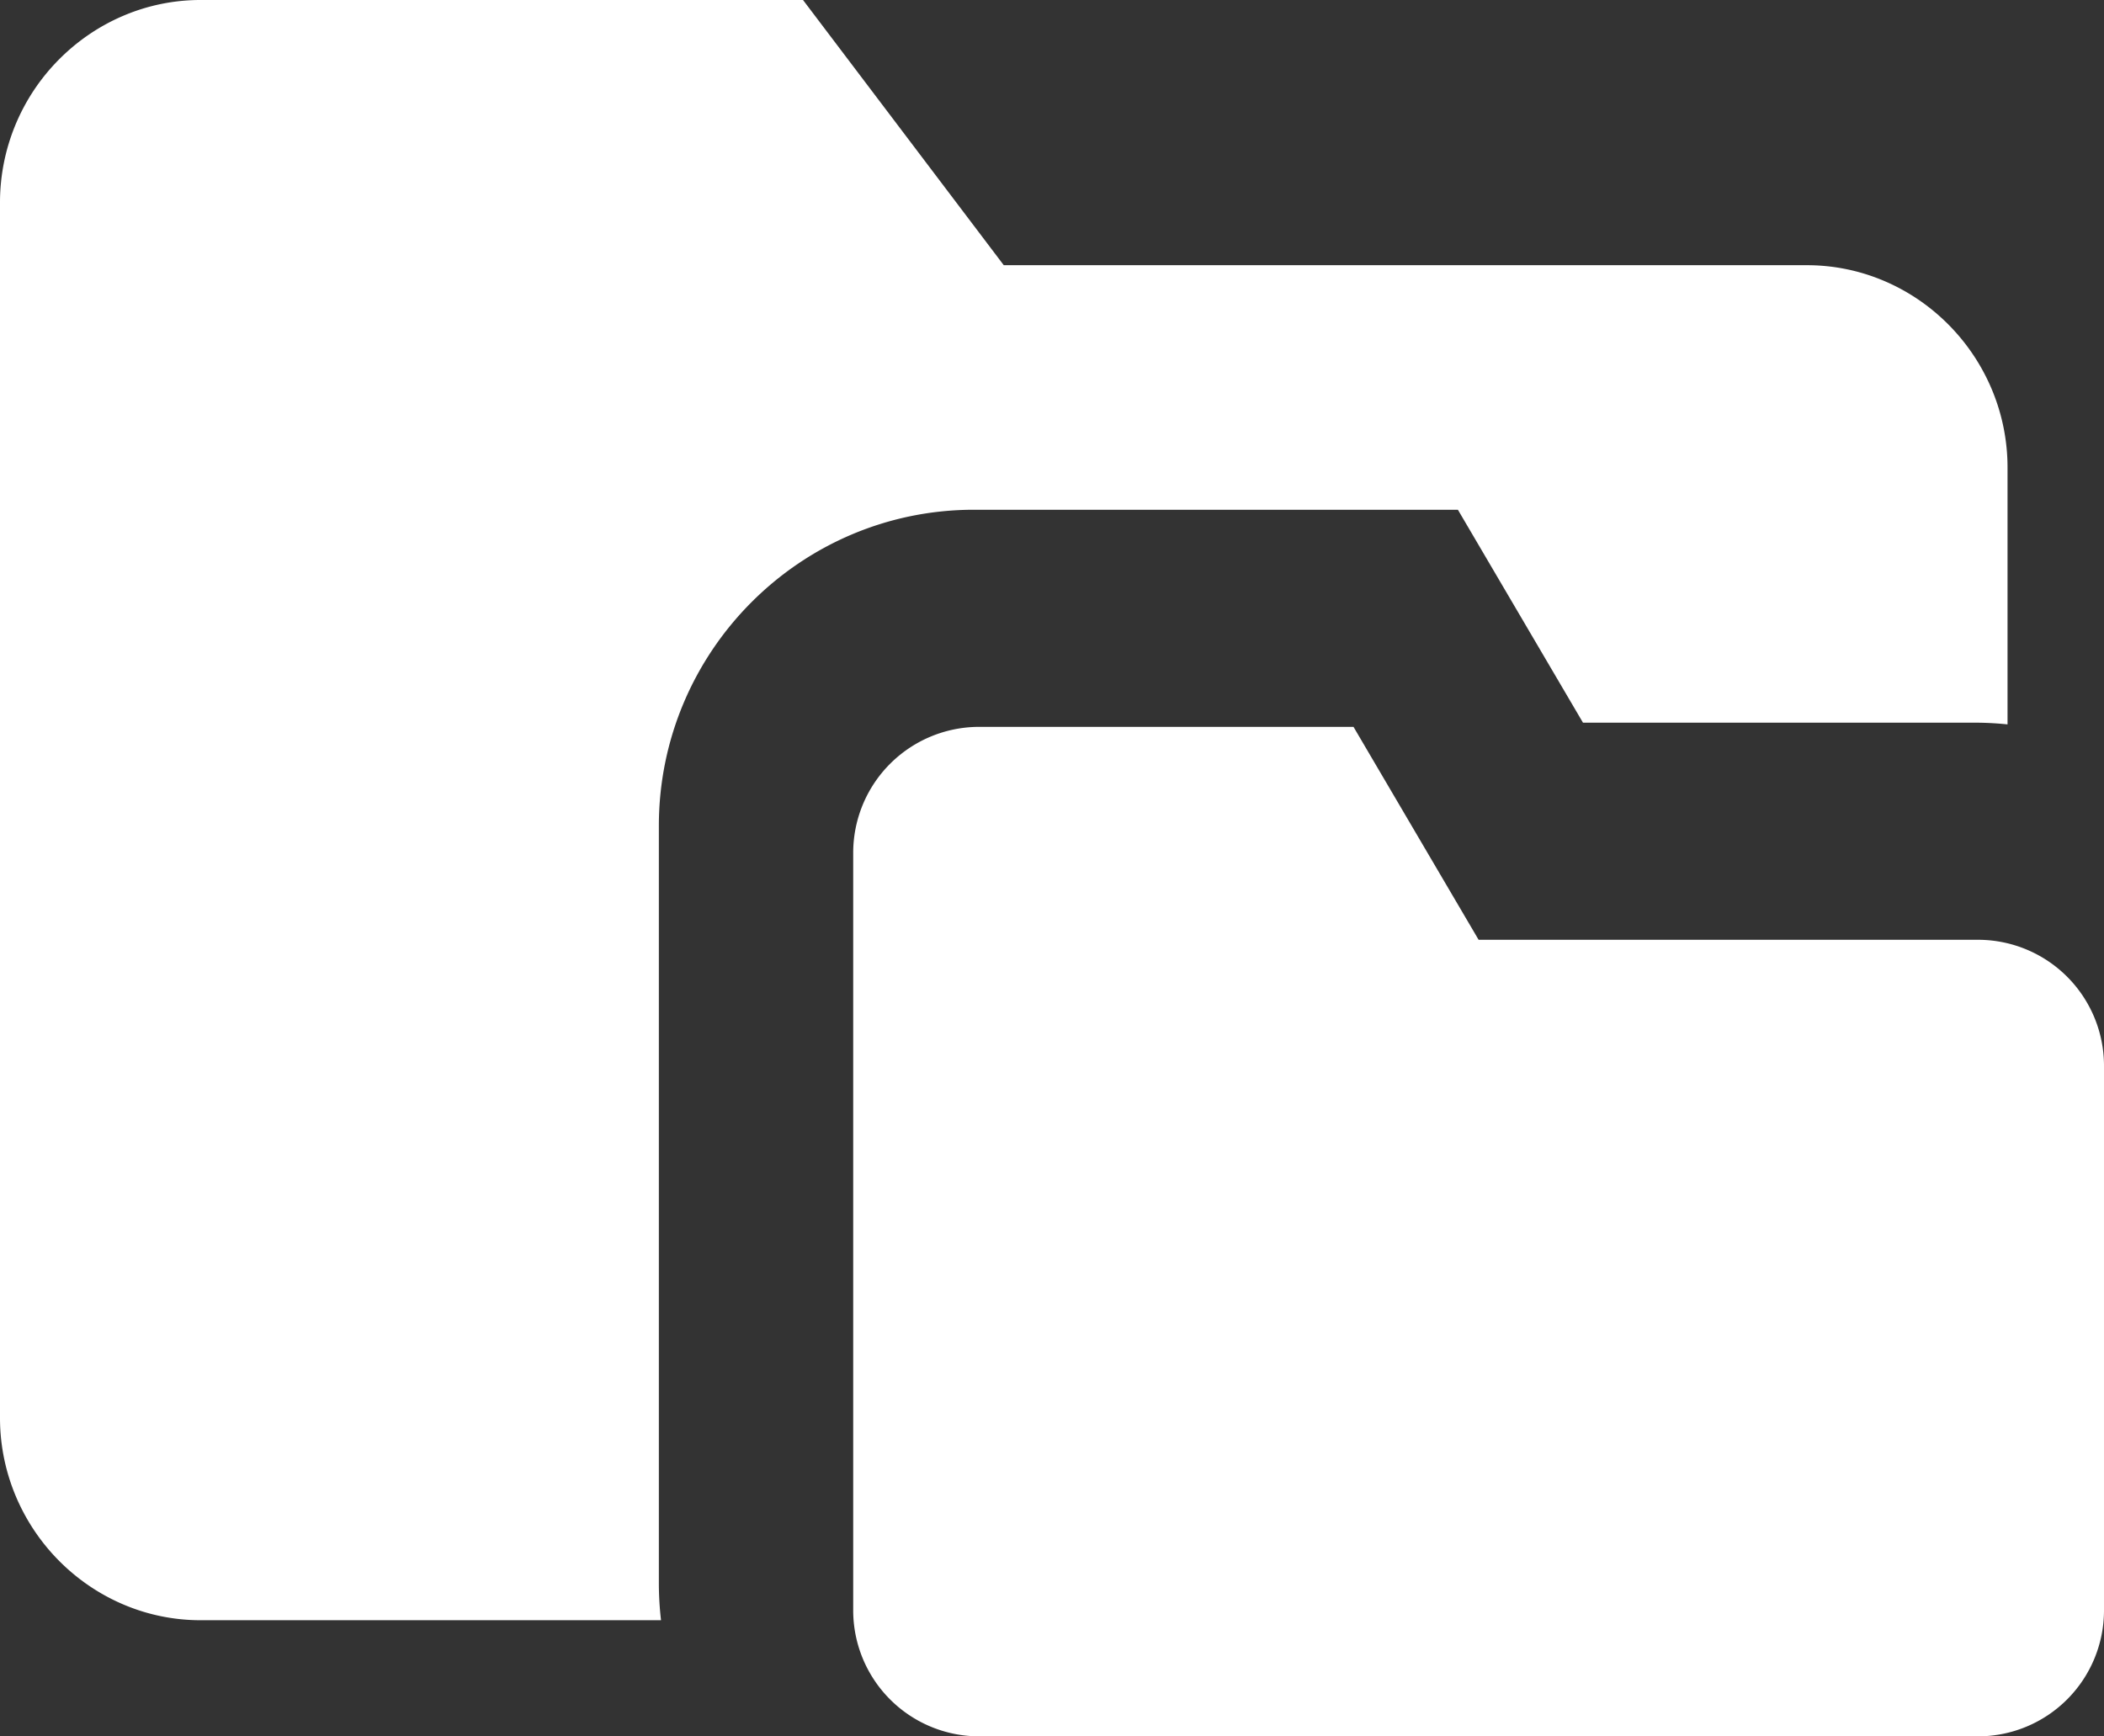 <svg xmlns="http://www.w3.org/2000/svg" width="542.643" height="447.878" viewBox="0 0 542.643 447.878">
  <rect x="0" y="0" width="542.643" height="447.878" fill="#333333" stroke="none"/>
  <g id="Group_22" data-name="Group 22" transform="translate(-2241.117 1655.878)">
    <path id="Subtraction_5" data-name="Subtraction 5" d="M170.485,417.925H51.777a50.743,50.743,0,0,1-20.1-4.122,51.821,51.821,0,0,1-8.793-4.831,52.655,52.655,0,0,1-18.794-23A51.991,51.991,0,0,1,0,365.684V52.241A52.314,52.314,0,0,1,15.209,15.346a52.6,52.6,0,0,1,7.67-6.392,51.822,51.822,0,0,1,8.793-4.831A50.744,50.744,0,0,1,51.777,0h155.33l51.776,68.407H465.99a50.742,50.742,0,0,1,20.1,4.122,51.816,51.816,0,0,1,8.793,4.831,52.654,52.654,0,0,1,18.794,23,51.991,51.991,0,0,1,4.085,20.284v66.208a81.9,81.9,0,0,0-8.507-.444H408.268l-32.259-54.921H251.185c-44.806,0-81.259,36.582-81.259,81.548V408.33a82.609,82.609,0,0,0,.559,9.594Z" transform="translate(2241.117 -1655.878)" fill="#fff"/>
    <path id="folder-invoices" d="M292.334,58.921H163.3L131.037,4H34.259A32.5,32.5,0,0,0,2,36.548v195.29a32.5,32.5,0,0,0,32.259,32.548H292.334a32.5,32.5,0,0,0,32.259-32.548V91.47A32.5,32.5,0,0,0,292.334,58.921Z" transform="translate(2459.166 -1472.387)" fill="#fff"/>
  </g>
</svg>
